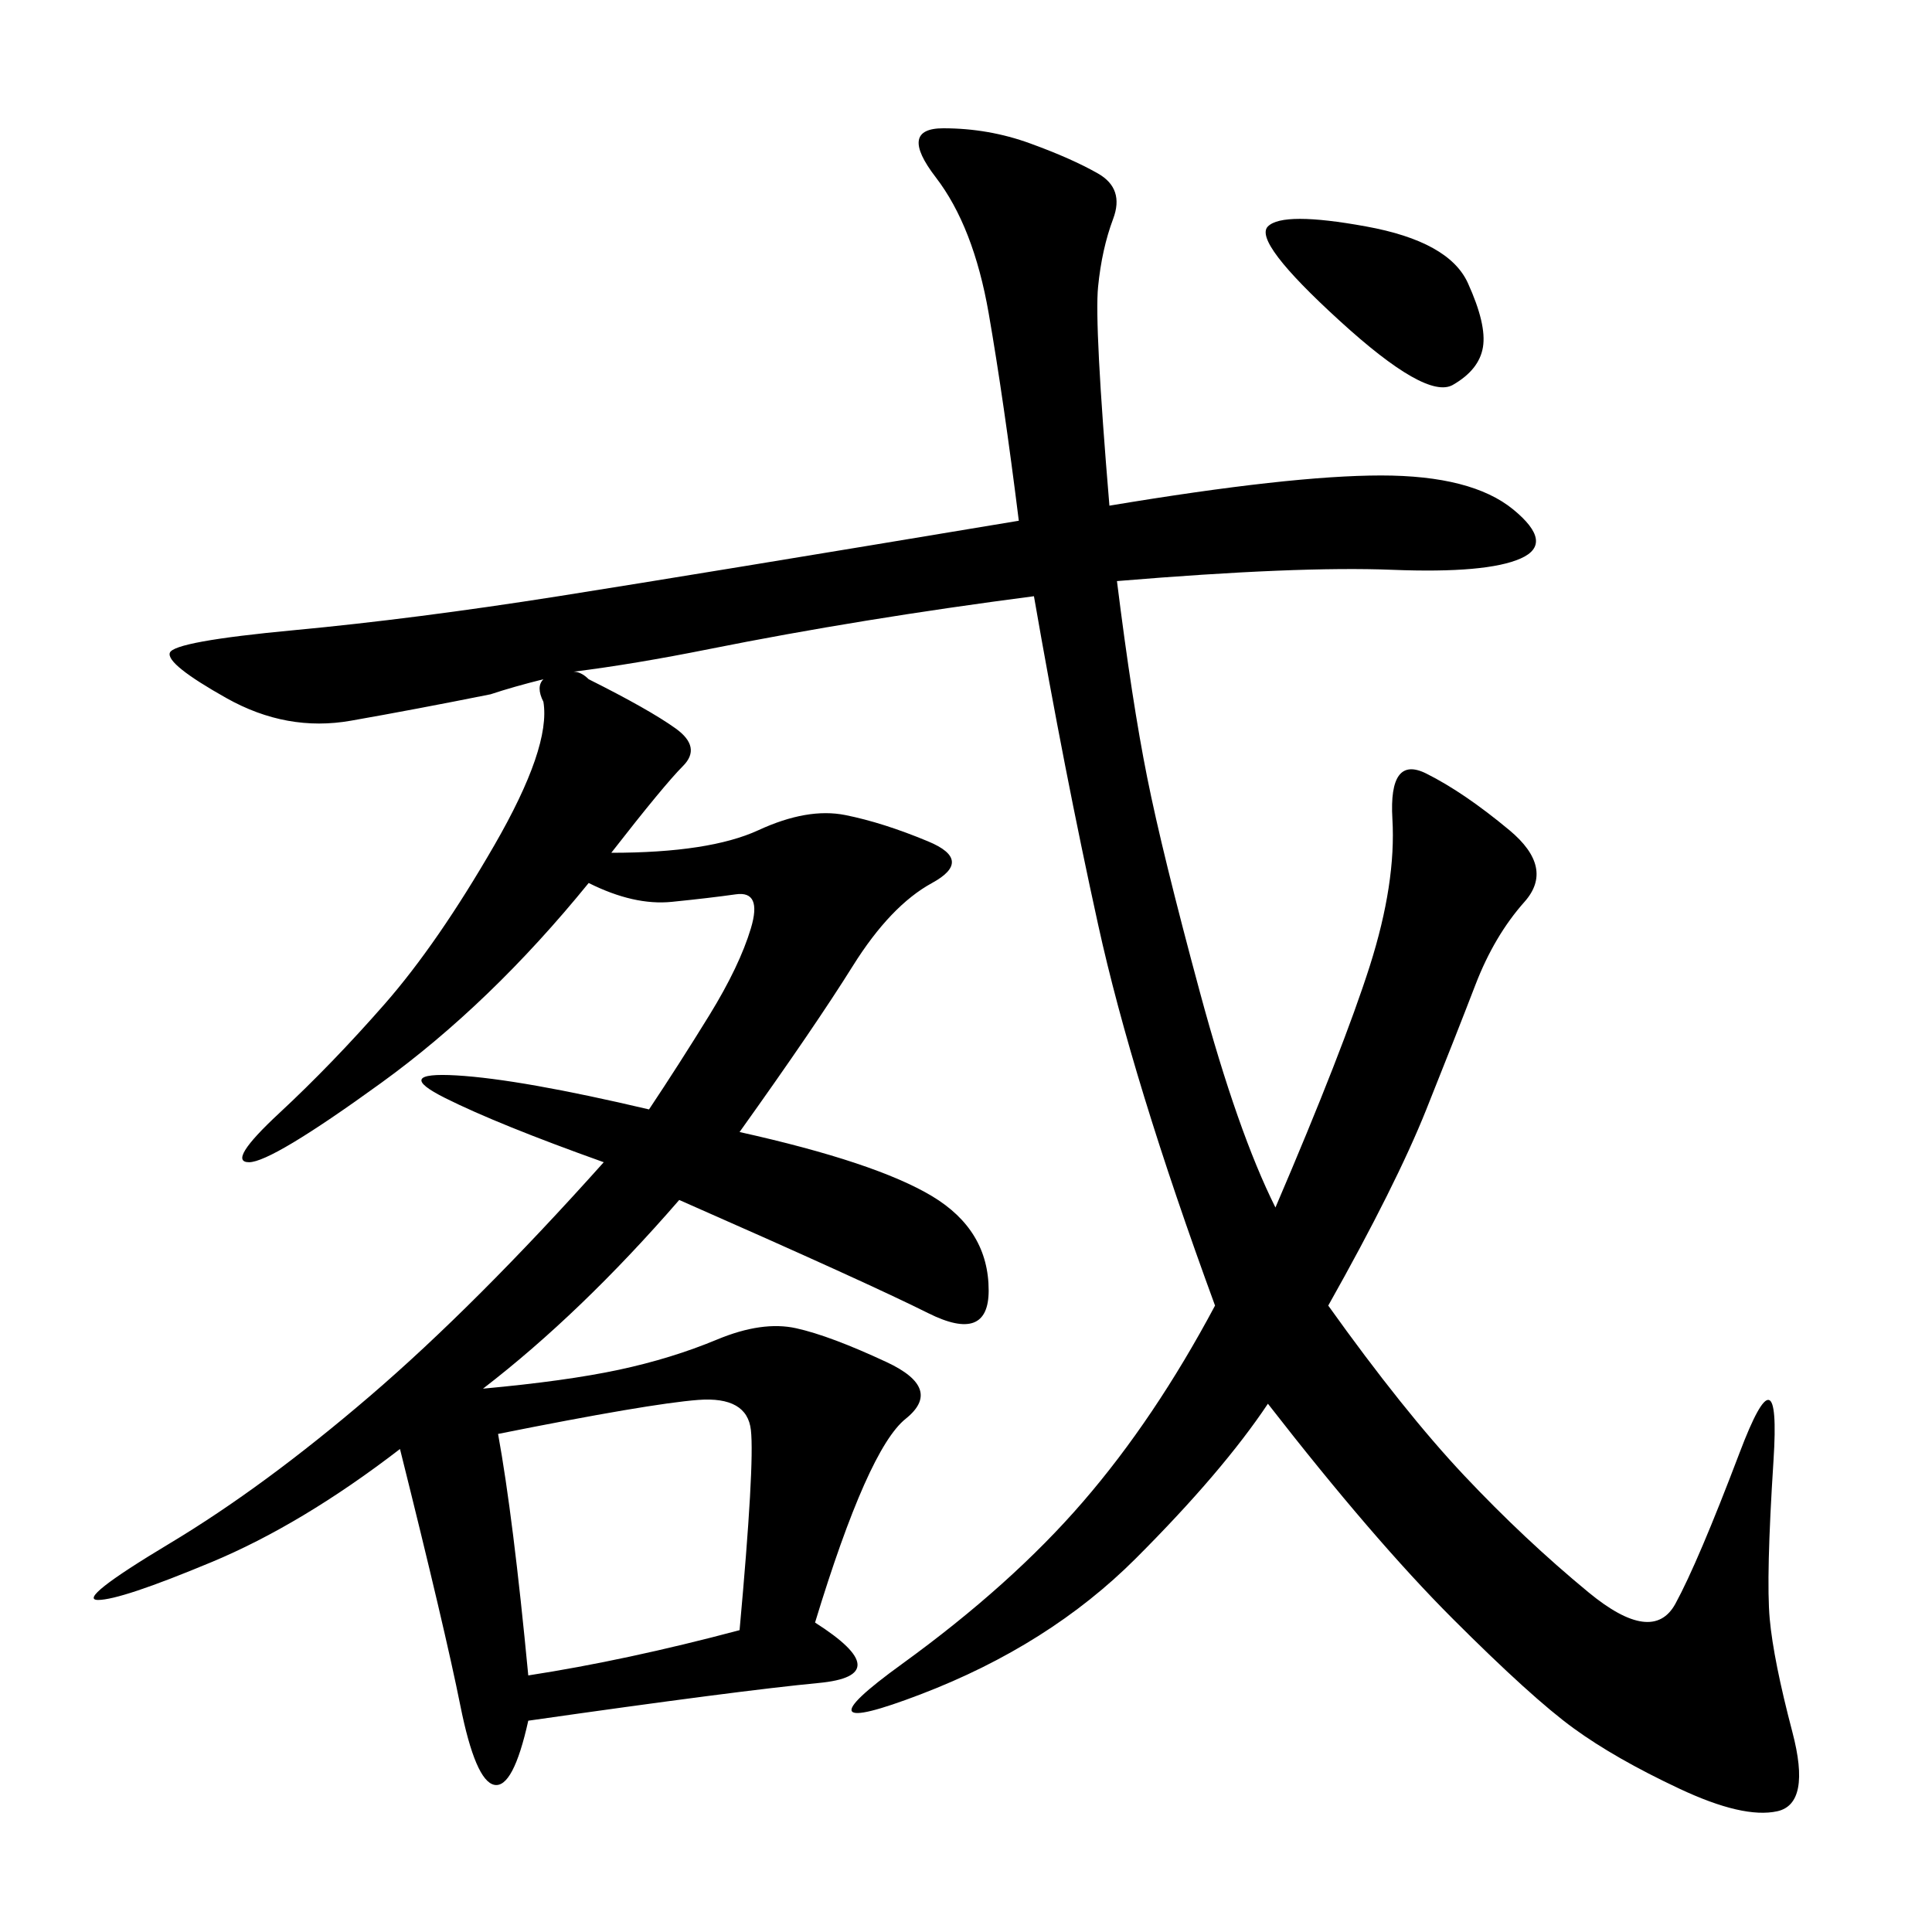 <svg xmlns="http://www.w3.org/2000/svg" xmlns:xlink="http://www.w3.org/1999/xlink" width="300" height="300"><path d="M94.92 132.42Q110.16 132.42 117.77 128.91Q125.39 125.39 131.25 126.56Q137.11 127.73 144.14 130.66Q151.17 133.59 144.73 137.11Q138.28 140.63 132.42 150Q126.56 159.38 114.84 175.78L114.84 175.78Q135.94 180.47 144.73 185.74Q153.52 191.02 153.52 200.39L153.52 200.39Q153.52 208.59 144.14 203.91Q134.77 199.22 105.47 186.33L105.47 186.33Q90.23 203.91 75 215.63L75 215.63Q87.89 214.45 96.09 212.70Q104.30 210.94 111.33 208.01Q118.36 205.08 123.63 206.25Q128.91 207.42 137.70 211.52Q146.48 215.63 140.63 220.31Q134.77 225 126.56 251.95L126.56 251.95Q139.45 260.16 127.15 261.33Q114.84 262.50 82.03 267.19L82.03 267.19Q79.69 277.73 76.76 277.15Q73.83 276.56 71.48 264.84Q69.14 253.13 62.11 225L62.11 225Q46.88 236.72 32.81 242.58Q18.75 248.44 15.23 248.44L15.23 248.44Q11.72 248.44 26.37 239.65Q41.02 230.86 57.42 216.80Q73.83 202.73 93.75 180.47L93.75 180.47Q77.34 174.61 69.14 170.51Q60.94 166.41 70.90 166.99Q80.86 167.58 100.78 172.27L100.78 172.27Q105.47 165.23 110.16 157.62Q114.84 150 116.60 144.14Q118.36 138.28 114.26 138.87Q110.16 139.45 104.30 140.04Q98.44 140.63 91.41 137.11L91.41 137.11Q76.17 155.86 59.18 168.16Q42.19 180.47 38.67 180.47L38.67 180.47Q35.16 180.47 43.36 172.85Q51.56 165.23 59.77 155.86Q67.97 146.48 76.76 131.25Q85.55 116.02 84.38 108.98L84.38 108.98Q83.20 106.64 84.38 105.47L84.38 105.47Q79.69 106.64 76.17 107.81L76.17 107.81Q64.45 110.16 54.49 111.91Q44.53 113.67 35.16 108.40Q25.78 103.13 26.37 101.37Q26.95 99.61 45.70 97.85Q64.45 96.09 86.72 92.58Q108.98 89.06 158.20 80.86L158.20 80.86Q155.86 62.11 153.52 48.63Q151.17 35.16 145.31 27.54Q139.45 19.92 146.48 19.92L146.48 19.92Q153.52 19.92 159.96 22.27Q166.41 24.61 170.51 26.95Q174.61 29.30 172.85 33.98Q171.09 38.67 170.51 44.53Q169.92 50.39 172.27 78.52L172.27 78.52Q200.39 73.83 214.45 73.83L214.45 73.83Q228.52 73.83 234.96 79.10Q241.41 84.38 236.13 86.72Q230.86 89.06 216.21 88.48Q201.56 87.89 173.44 90.23L173.44 90.23Q175.78 108.98 178.13 120.70Q180.47 132.42 186.33 154.10Q192.19 175.78 198.05 187.50L198.05 187.50Q208.59 162.89 212.70 150Q216.80 137.11 216.21 127.15Q215.63 117.19 221.48 120.12Q227.34 123.05 234.38 128.91Q241.41 134.77 236.72 140.04Q232.03 145.31 229.10 152.93Q226.17 160.55 221.48 172.27Q216.80 183.98 206.25 202.73L206.25 202.73Q217.97 219.14 227.34 229.10Q236.72 239.06 246.68 247.27Q256.64 255.47 260.16 249.02Q263.67 242.58 270.12 225.59Q276.56 208.59 275.39 226.76Q274.22 244.92 274.80 251.37Q275.39 257.81 278.32 268.95Q281.25 280.08 275.98 281.25Q270.70 282.42 260.74 277.73Q250.78 273.05 244.34 268.36Q237.89 263.67 225.59 251.37Q213.28 239.06 196.88 217.97L196.88 217.97Q189.84 228.52 176.37 241.99Q162.89 255.47 142.97 263.09Q123.05 270.70 140.04 258.40Q157.03 246.09 168.16 233.20Q179.30 220.31 188.67 202.73L188.67 202.73Q175.78 167.58 170.51 143.55Q165.23 119.53 160.55 92.58L160.55 92.58Q133.59 96.09 110.16 100.78L110.16 100.78Q98.44 103.13 89.06 104.30L89.06 104.30Q90.23 104.30 91.41 105.47L91.41 105.47Q100.78 110.16 104.88 113.09Q108.98 116.02 106.05 118.95Q103.13 121.88 94.92 132.42L94.92 132.42ZM77.34 222.66Q79.69 235.55 82.03 260.16L82.03 260.16Q97.27 257.81 114.84 253.13L114.84 253.13Q117.19 227.34 116.60 222.07Q116.02 216.80 108.40 217.38Q100.78 217.97 77.34 222.66L77.34 222.66ZM212.11 35.16Q225 37.50 227.93 43.95Q230.86 50.39 230.27 53.91Q229.69 57.42 225.59 59.77Q221.48 62.11 208.01 49.80Q194.53 37.50 196.88 35.16Q199.22 32.81 212.11 35.16L212.11 35.16Z"/></svg>